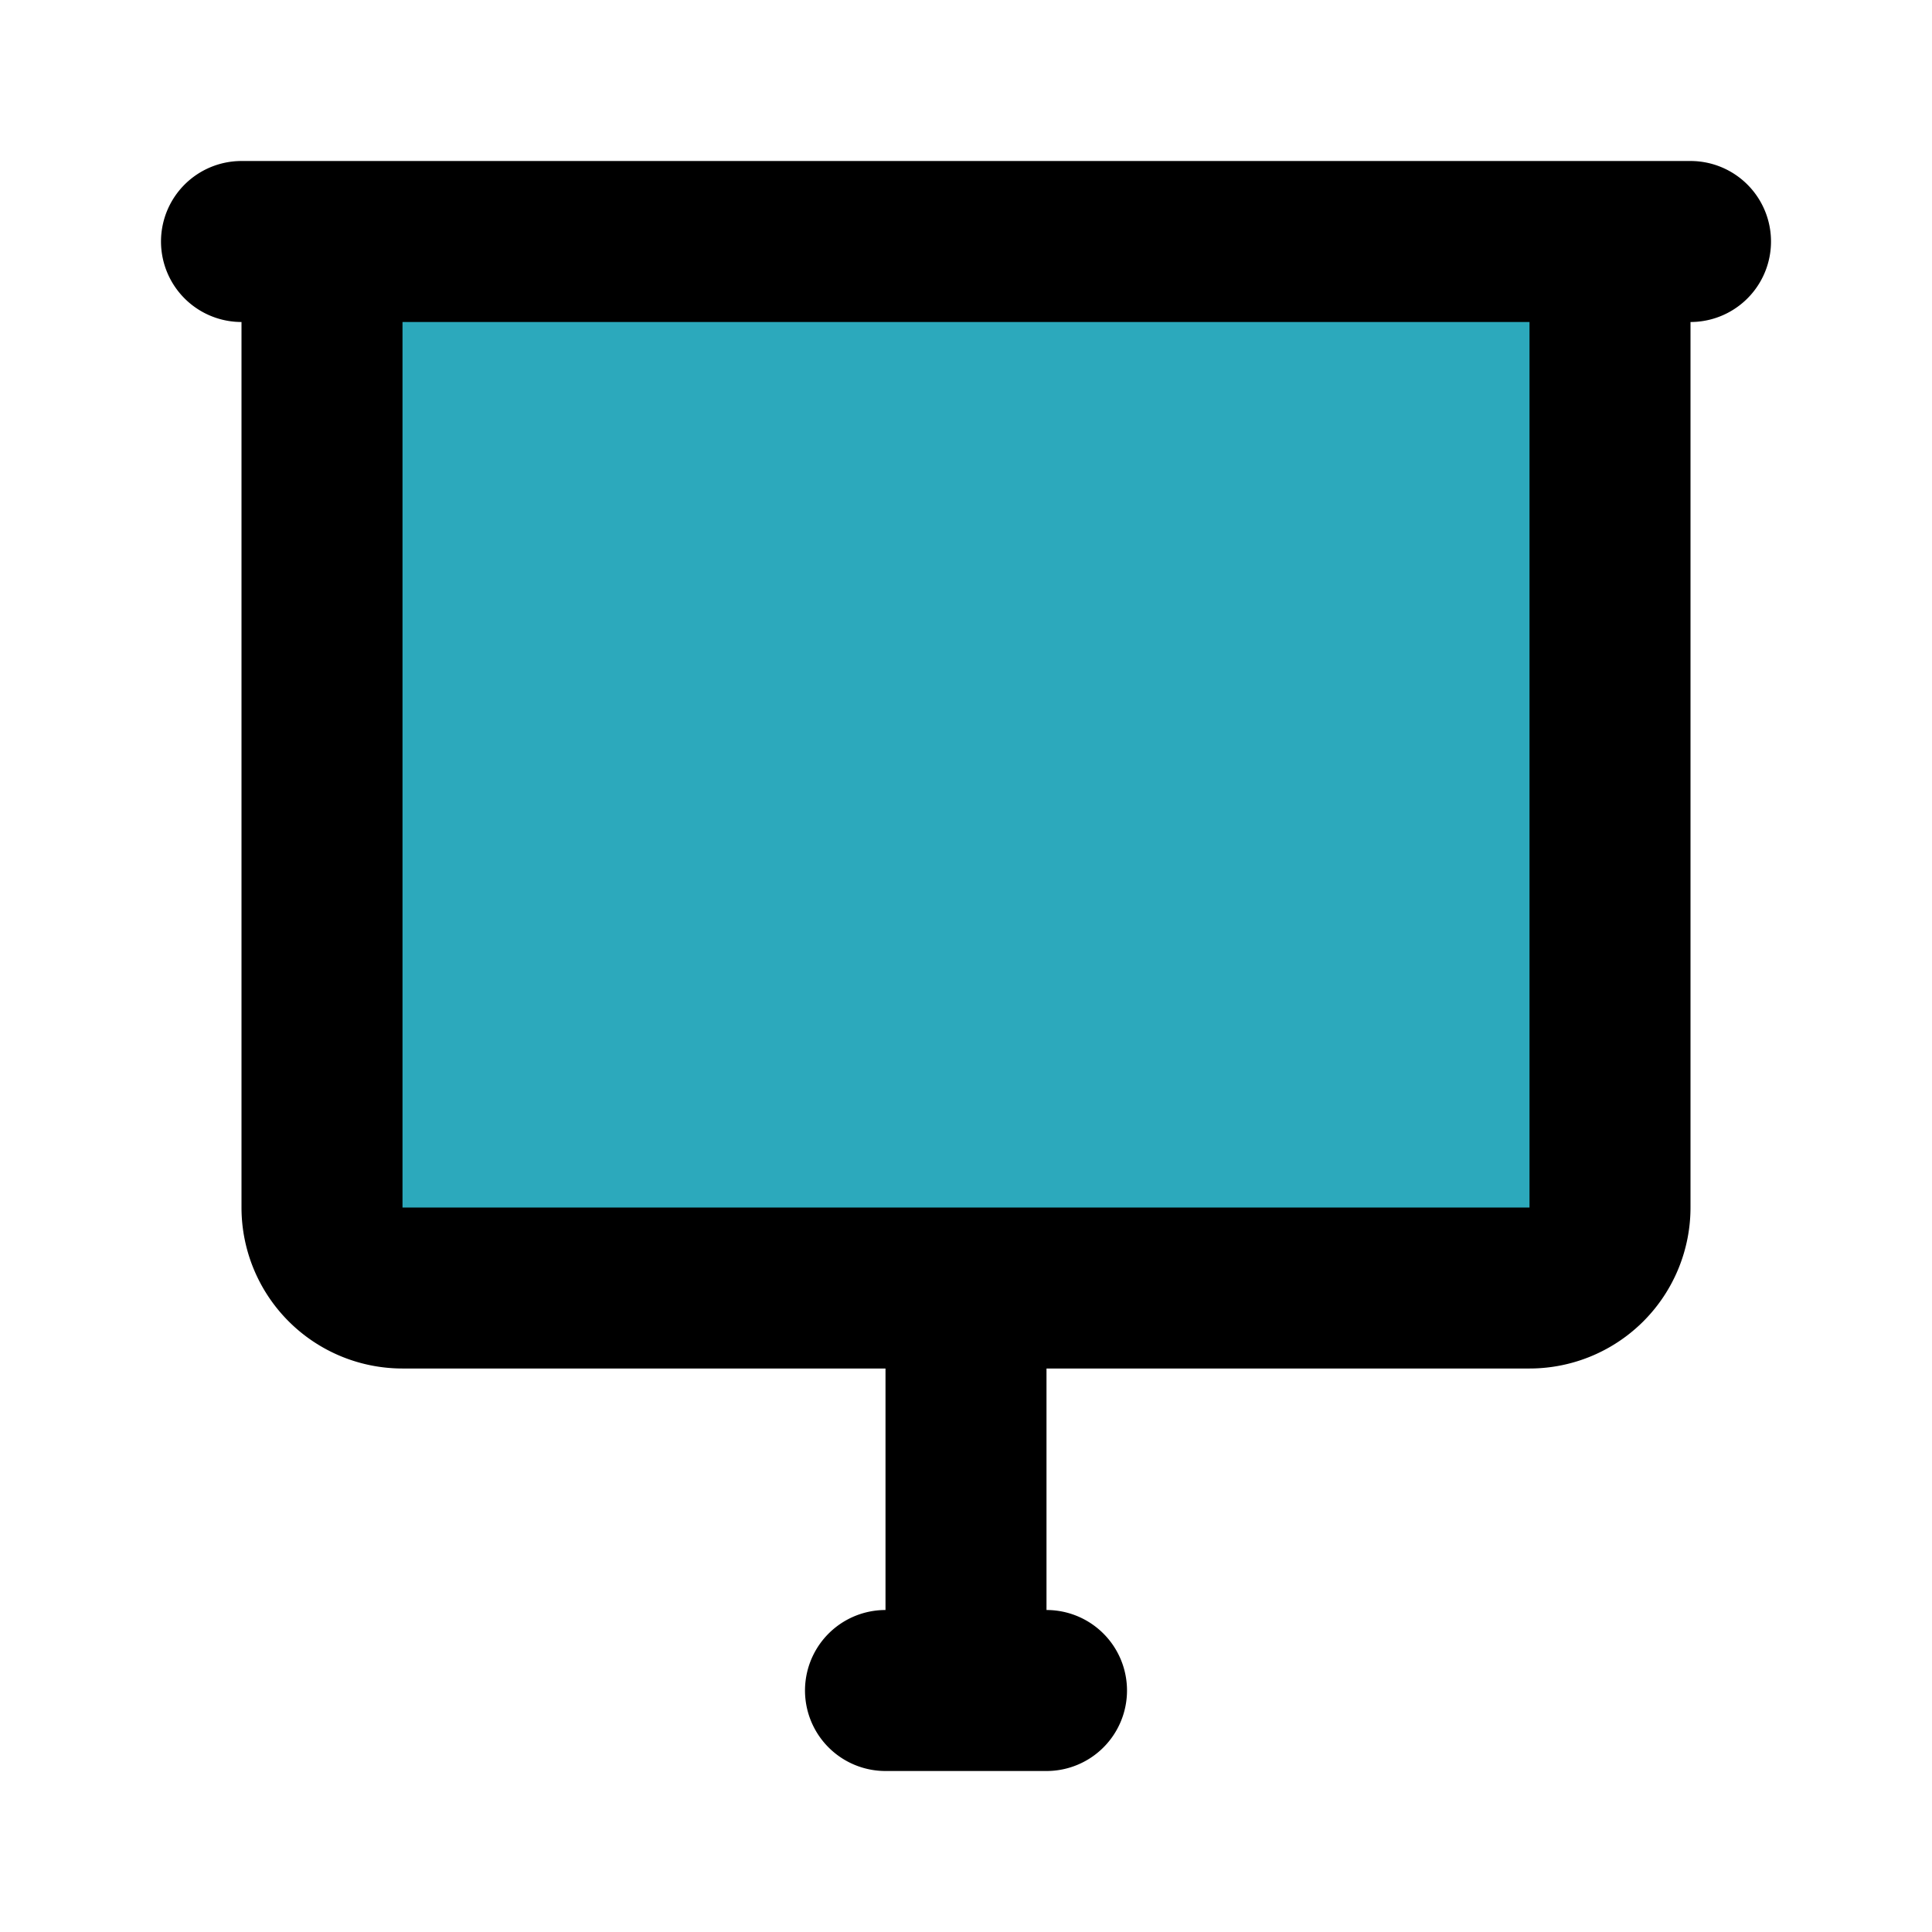 <?xml version="1.0" encoding="utf-8"?><!-- Uploaded to: SVG Repo, www.svgrepo.com, Generator: SVG Repo Mixer Tools -->
<svg fill="#000000" width="800px" height="800px" viewBox="0 0 24 24" id="presentation" data-name="Flat Line" xmlns="http://www.w3.org/2000/svg" class="icon flat-line"><path id="secondary" d="M4,3H20V15a1,1,0,0,1-1,1H5a1,1,0,0,1-1-1V3Z" style="fill: rgb(44, 169, 188); stroke-width: 2;"></path><path id="primary" d="M12,16v5m1,0H11M4,3V15a1,1,0,0,0,1,1H19a1,1,0,0,0,1-1V3H4ZM3,3H21" style="fill: none; stroke: rgb(0, 0, 0); stroke-linecap: round; stroke-linejoin: round; stroke-width: 2;"></path></svg>